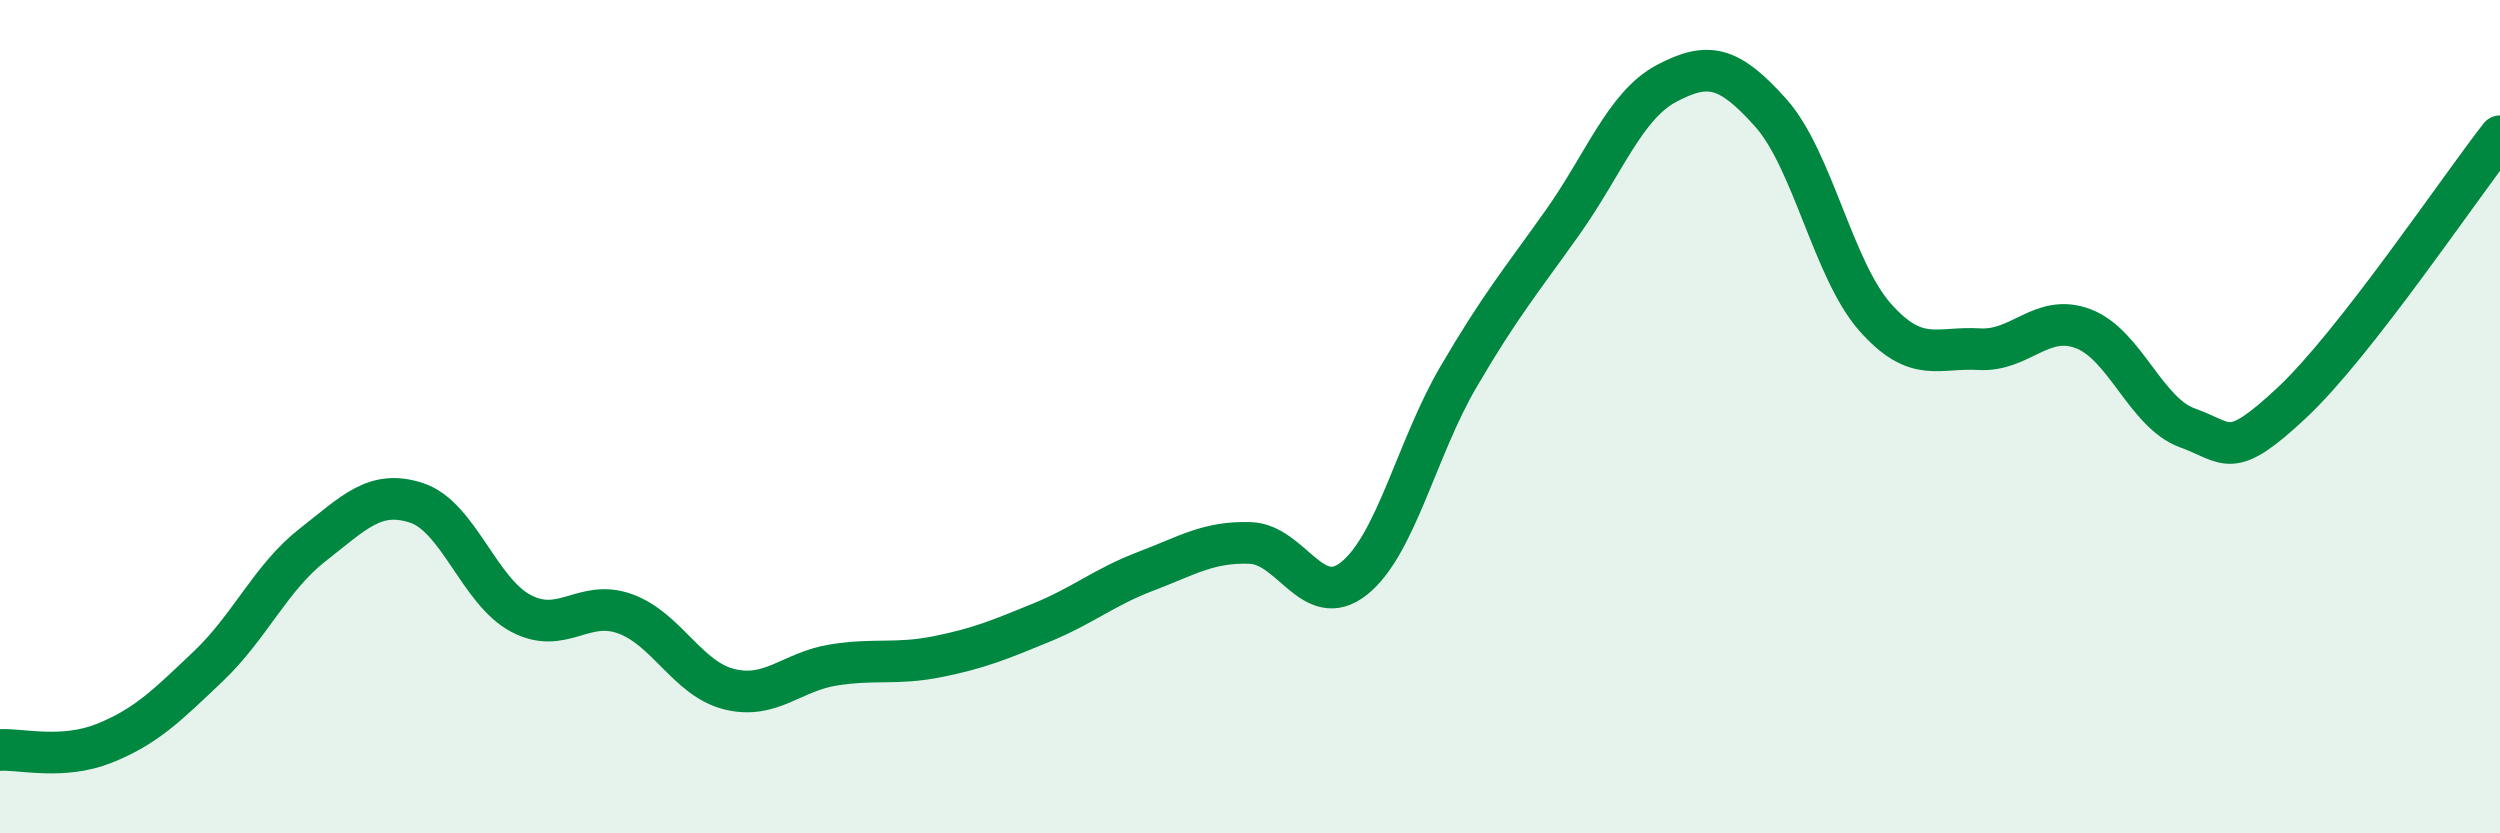 
    <svg width="60" height="20" viewBox="0 0 60 20" xmlns="http://www.w3.org/2000/svg">
      <path
        d="M 0,18 C 0.5,17.97 1.5,18.24 2.5,17.84 C 3.5,17.44 4,16.94 5,15.99 C 6,15.04 6.5,13.86 7.5,13.08 C 8.5,12.3 9,11.74 10,12.07 C 11,12.4 11.5,14.19 12.5,14.72 C 13.5,15.25 14,14.37 15,14.73 C 16,15.09 16.5,16.29 17.5,16.54 C 18.5,16.79 19,16.12 20,15.96 C 21,15.8 21.5,15.96 22.5,15.76 C 23.5,15.56 24,15.35 25,14.94 C 26,14.53 26.5,14.09 27.5,13.71 C 28.5,13.33 29,13 30,13.03 C 31,13.06 31.5,14.68 32.5,13.88 C 33.5,13.08 34,10.76 35,9.05 C 36,7.34 36.5,6.75 37.5,5.34 C 38.5,3.93 39,2.53 40,2 C 41,1.47 41.5,1.59 42.5,2.71 C 43.5,3.83 44,6.48 45,7.61 C 46,8.74 46.5,8.32 47.5,8.38 C 48.5,8.44 49,7.51 50,7.89 C 51,8.27 51.5,9.91 52.5,10.27 C 53.5,10.63 53.5,11.07 55,9.67 C 56.5,8.27 59,4.55 60,3.27L60 20L0 20Z"
        fill="#008740"
        opacity="0.1"
        stroke-linecap="round"
        stroke-linejoin="round"
      />
      <path
        d="M 0,18 C 0.5,17.97 1.5,18.24 2.5,17.84 C 3.5,17.44 4,16.94 5,15.99 C 6,15.04 6.5,13.86 7.5,13.08 C 8.5,12.3 9,11.74 10,12.07 C 11,12.4 11.5,14.19 12.5,14.72 C 13.5,15.25 14,14.37 15,14.73 C 16,15.09 16.5,16.29 17.5,16.54 C 18.5,16.79 19,16.12 20,15.96 C 21,15.8 21.5,15.96 22.5,15.76 C 23.5,15.56 24,15.35 25,14.94 C 26,14.53 26.5,14.09 27.5,13.71 C 28.5,13.33 29,13 30,13.03 C 31,13.06 31.5,14.68 32.5,13.88 C 33.5,13.08 34,10.76 35,9.05 C 36,7.34 36.5,6.75 37.5,5.34 C 38.5,3.93 39,2.53 40,2 C 41,1.47 41.5,1.59 42.5,2.71 C 43.5,3.83 44,6.48 45,7.61 C 46,8.74 46.5,8.32 47.5,8.38 C 48.5,8.44 49,7.51 50,7.89 C 51,8.27 51.5,9.91 52.5,10.27 C 53.5,10.63 53.5,11.07 55,9.67 C 56.5,8.27 59,4.55 60,3.27"
        stroke="#008740"
        stroke-width="1"
        fill="none"
        stroke-linecap="round"
        stroke-linejoin="round"
      />
    </svg>
  